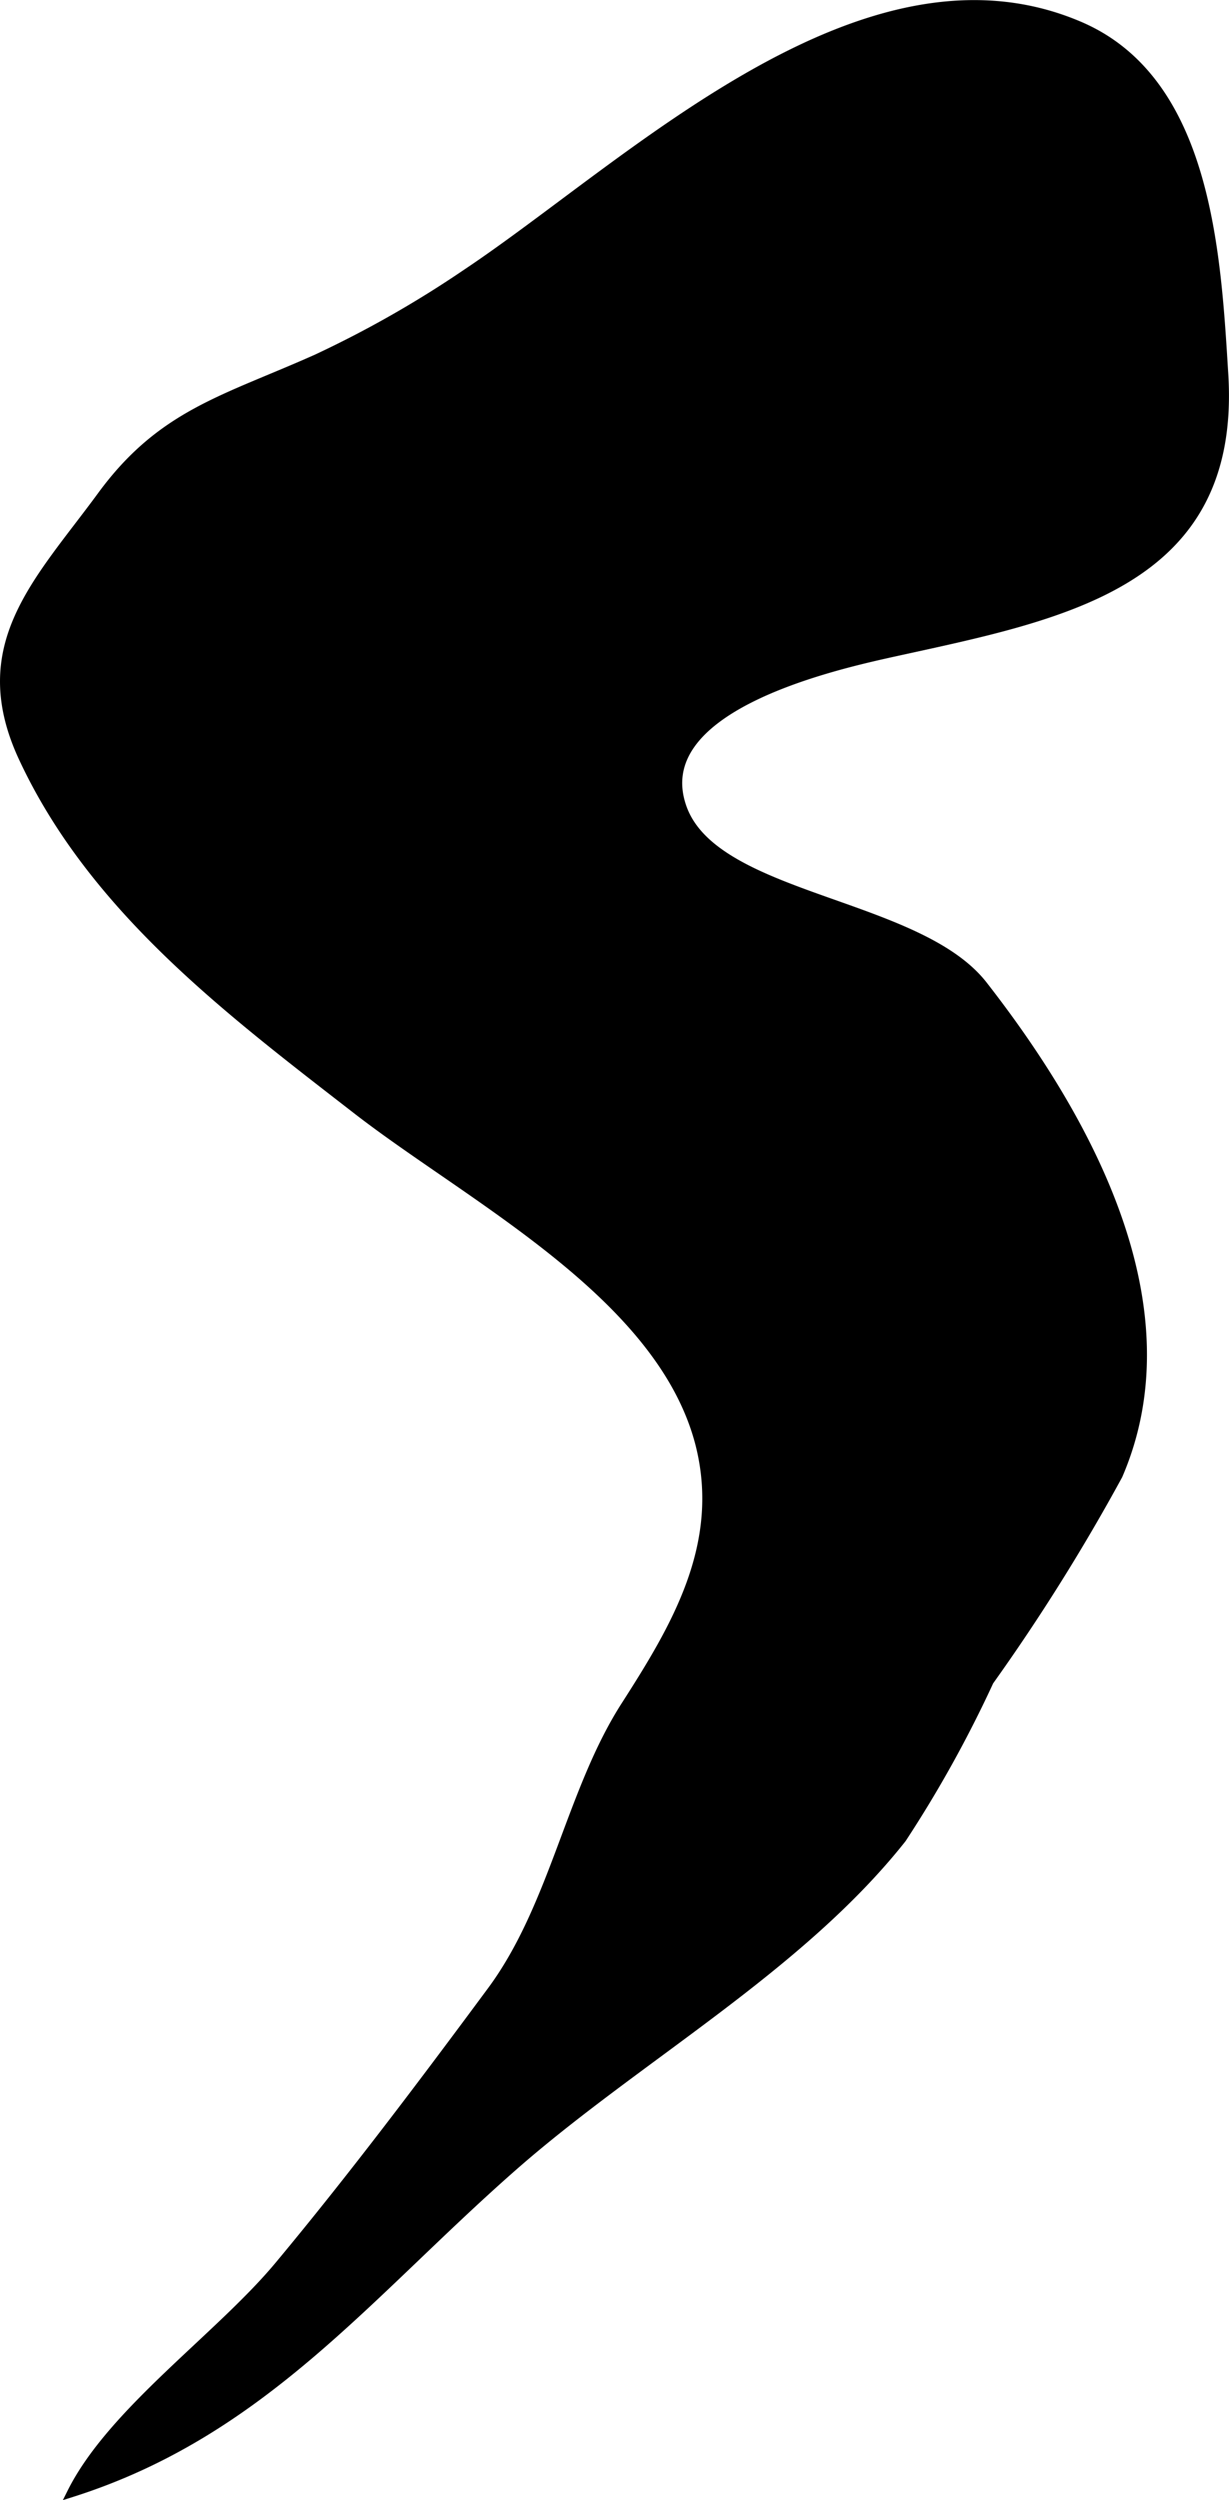 <?xml version="1.0" encoding="UTF-8"?>
<svg xmlns="http://www.w3.org/2000/svg"
     version="1.1"
     width="7.336mm"
     height="14.917mm"
     viewBox="0 0 20.796 42.283">
   <defs>
      <style type="text/css"><![CDATA[
      .a {
        stroke: #000;
        stroke-miterlimit: 10;
        stroke-width: 0.15px;
      }
    ]]></style>
   </defs>
   <path class="a"
         d="M.391,12.815c-.883-1.897.256-2.971,1.322-4.422,1.02-1.398,2.083-1.629,3.651-2.33a18.238,18.238,0,0,0,2.528-1.439C10.657,2.78,14.617-1.143,18.285.445c2.147.936,2.298,3.842,2.424,5.885.219,3.562-2.761,4.078-5.634,4.71-1.058.235-4.154.948-3.522,2.642.576,1.524,3.984,1.573,5.082,2.979,1.768,2.266,3.515,5.435,2.286,8.288a33.871,33.871,0,0,1-2.181,3.482,20.499,20.499,0,0,1-1.478,2.663c-1.739,2.196-4.487,3.708-6.582,5.548-2.461,2.16-4.244,4.495-7.47,5.516.685-1.374,2.513-2.639,3.518-3.851,1.232-1.479,2.437-3.08,3.583-4.628,1.07-1.438,1.342-3.4,2.286-4.855.822-1.285,1.674-2.691,1.248-4.39-.641-2.529-3.847-4.15-5.792-5.654C3.885,17.099,1.583,15.372.391,12.815Z"/>
</svg>
